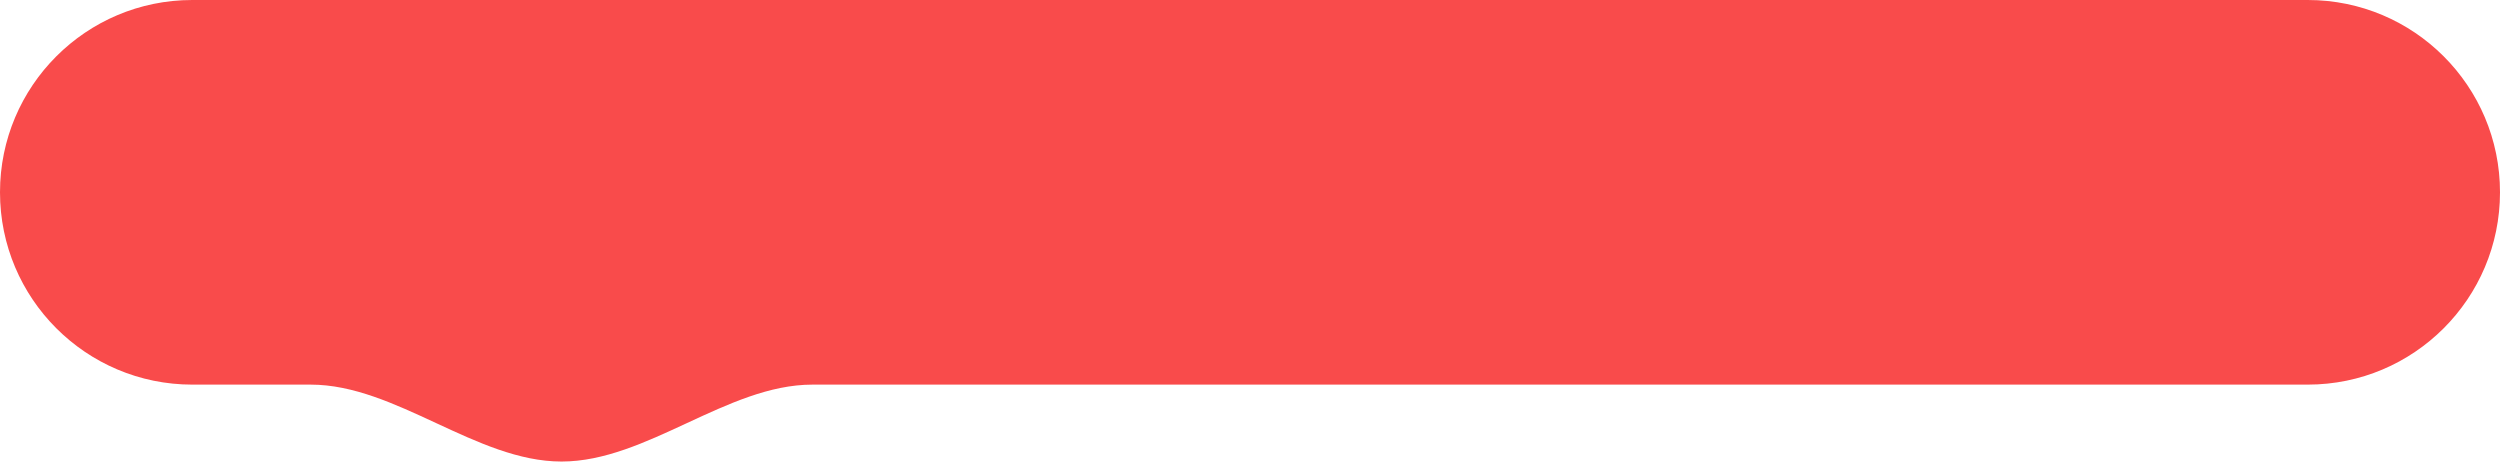 <svg preserveAspectRatio="none" width="100%" height="100%" overflow="visible" style="display: block;" viewBox="0 0 325 60" fill="none" xmlns="http://www.w3.org/2000/svg">
<path id="Union" d="M300 0C313.807 0 325 11.193 325 25C325 38.807 313.807 50 300 50H105.612C94.545 50 84.067 60 73 60C61.933 60 51.455 50 40.388 50H25C11.193 50 0 38.807 0 25C0 11.193 11.193 5.03326e-07 25 0H300Z" fill="#F94B4B"/>
</svg>
